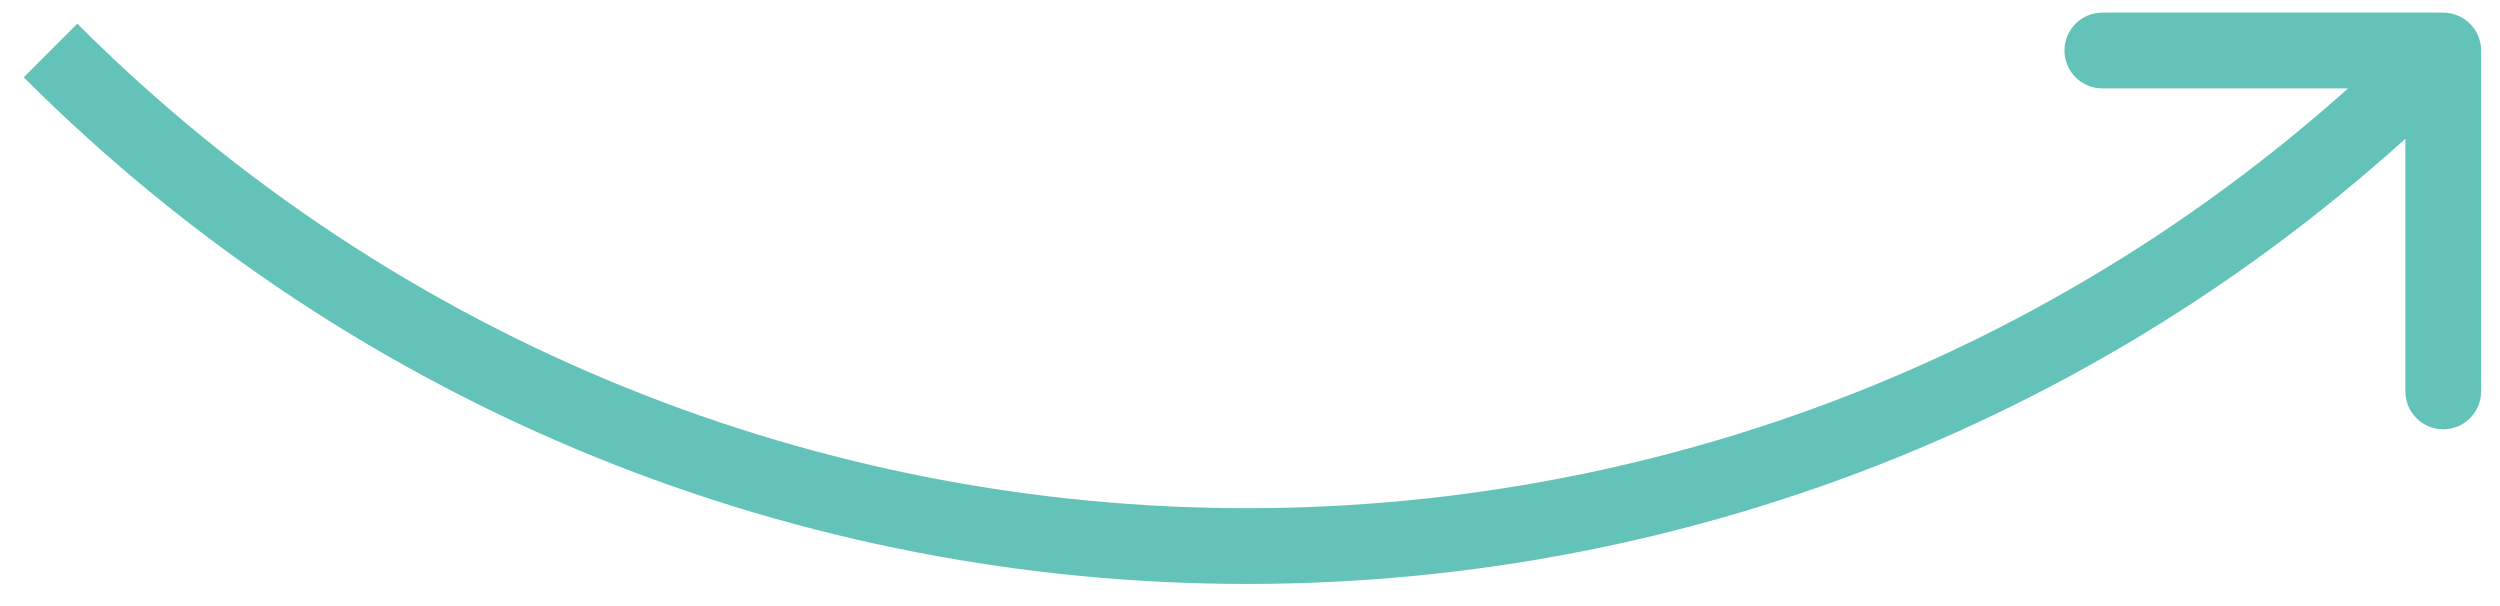 <svg width="99" height="24" viewBox="0 0 99 24" fill="none" xmlns="http://www.w3.org/2000/svg">
<path d="M98.252 2C98.252 1.172 97.581 0.5 96.752 0.5L83.252 0.5C82.424 0.5 81.752 1.172 81.752 2C81.752 2.828 82.424 3.5 83.252 3.5L95.252 3.5V15.5C95.252 16.328 95.924 17 96.752 17C97.581 17 98.252 16.328 98.252 15.5V2ZM95.692 0.939C70.112 26.519 28.64 26.519 3.061 0.939L0.939 3.061C27.69 29.812 71.062 29.812 97.813 3.061L95.692 0.939Z" fill="#64C3B9"/>
</svg>
